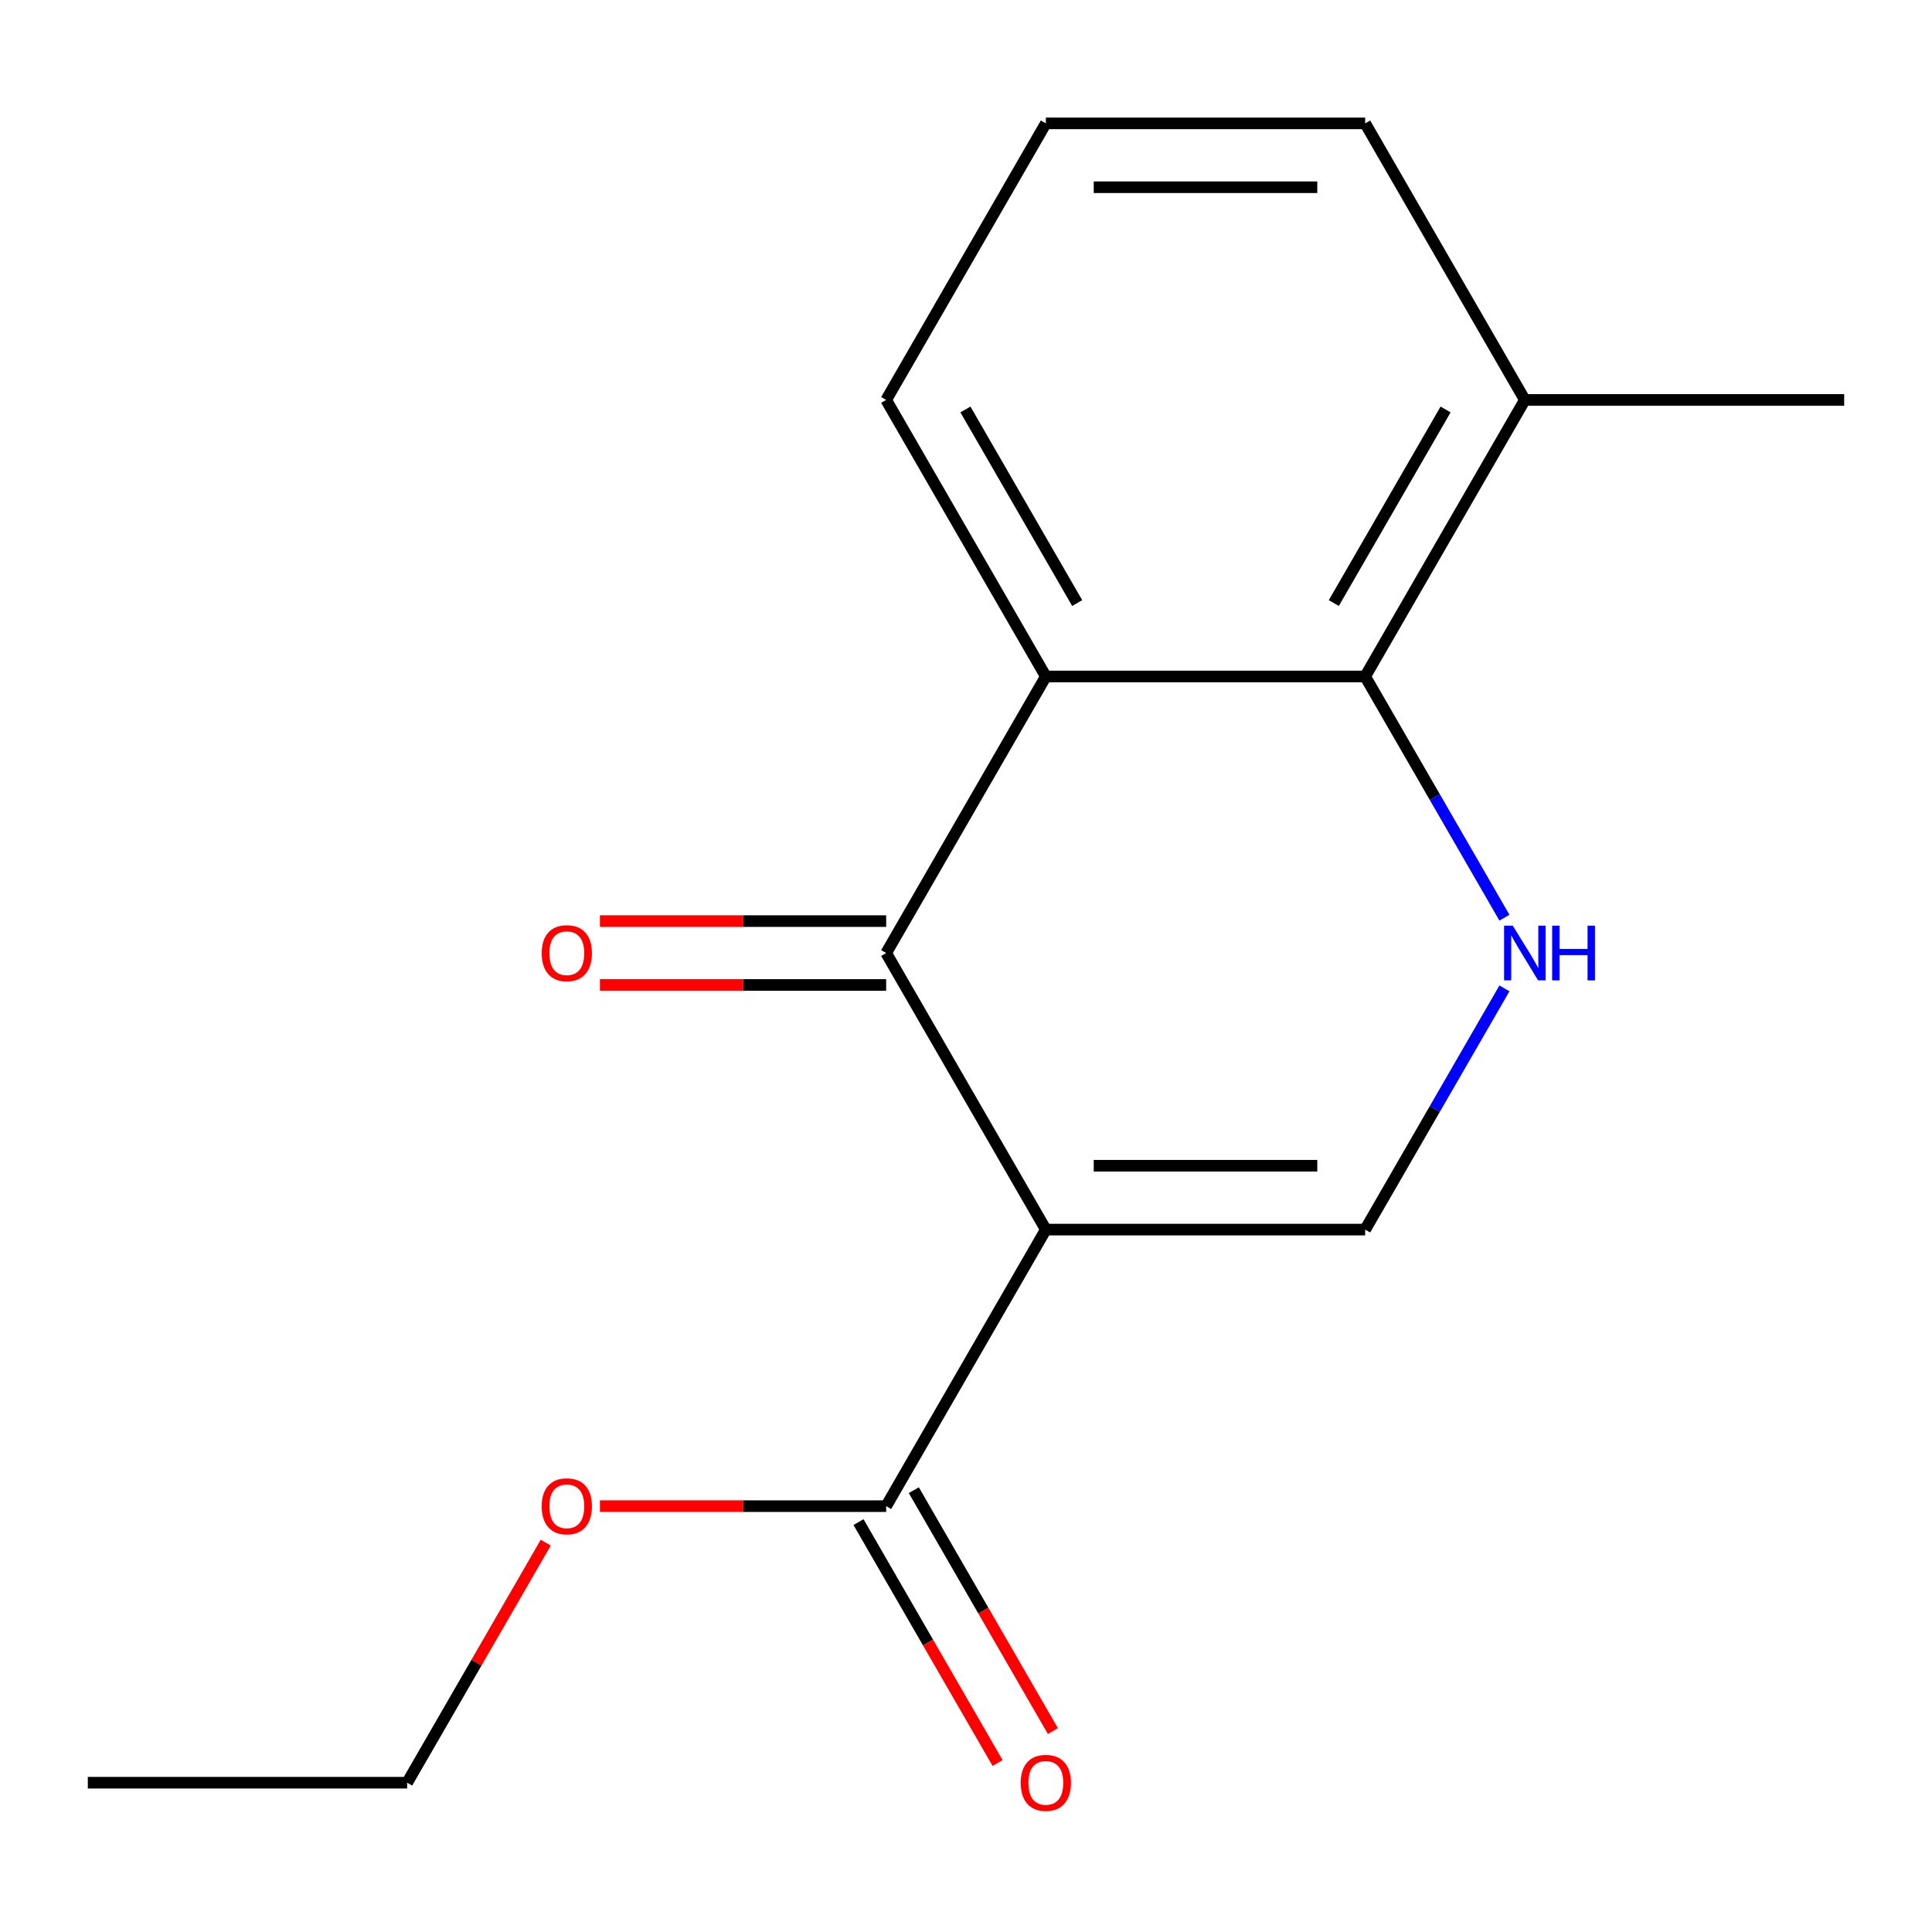 <?xml version='1.0' encoding='iso-8859-1'?>
<svg version='1.1' baseProfile='full'
              xmlns='http://www.w3.org/2000/svg'
                      xmlns:rdkit='http://www.rdkit.org/xml'
                      xmlns:xlink='http://www.w3.org/1999/xlink'
                  xml:space='preserve'
width='1000px' height='1000px' viewBox='0 0 1000 1000'>
<!-- END OF HEADER -->
<rect style='opacity:1.0;fill:#FFFFFF;stroke:none' width='1000' height='1000' x='0' y='0'> </rect>
<path class='bond-0' d='M 541.322,636.436 L 458.678,493.291' style='fill:none;fill-rule:evenodd;stroke:#000000;stroke-width:6px;stroke-linecap:butt;stroke-linejoin:miter;stroke-opacity:1' />
<path class='bond-3' d='M 541.322,636.436 L 706.612,636.436' style='fill:none;fill-rule:evenodd;stroke:#000000;stroke-width:6px;stroke-linecap:butt;stroke-linejoin:miter;stroke-opacity:1' />
<path class='bond-3' d='M 566.116,603.378 L 681.818,603.378' style='fill:none;fill-rule:evenodd;stroke:#000000;stroke-width:6px;stroke-linecap:butt;stroke-linejoin:miter;stroke-opacity:1' />
<path class='bond-5' d='M 541.322,636.436 L 458.678,779.58' style='fill:none;fill-rule:evenodd;stroke:#000000;stroke-width:6px;stroke-linecap:butt;stroke-linejoin:miter;stroke-opacity:1' />
<path class='bond-1' d='M 458.678,493.291 L 541.322,350.146' style='fill:none;fill-rule:evenodd;stroke:#000000;stroke-width:6px;stroke-linecap:butt;stroke-linejoin:miter;stroke-opacity:1' />
<path class='bond-6' d='M 458.678,476.762 L 384.599,476.762' style='fill:none;fill-rule:evenodd;stroke:#000000;stroke-width:6px;stroke-linecap:butt;stroke-linejoin:miter;stroke-opacity:1' />
<path class='bond-6' d='M 384.599,476.762 L 310.521,476.762' style='fill:none;fill-rule:evenodd;stroke:#FF0000;stroke-width:6px;stroke-linecap:butt;stroke-linejoin:miter;stroke-opacity:1' />
<path class='bond-6' d='M 458.678,509.82 L 384.599,509.82' style='fill:none;fill-rule:evenodd;stroke:#000000;stroke-width:6px;stroke-linecap:butt;stroke-linejoin:miter;stroke-opacity:1' />
<path class='bond-6' d='M 384.599,509.82 L 310.521,509.82' style='fill:none;fill-rule:evenodd;stroke:#FF0000;stroke-width:6px;stroke-linecap:butt;stroke-linejoin:miter;stroke-opacity:1' />
<path class='bond-10' d='M 541.322,350.146 L 458.678,207.002' style='fill:none;fill-rule:evenodd;stroke:#000000;stroke-width:6px;stroke-linecap:butt;stroke-linejoin:miter;stroke-opacity:1' />
<path class='bond-10' d='M 557.555,312.146 L 499.703,211.944' style='fill:none;fill-rule:evenodd;stroke:#000000;stroke-width:6px;stroke-linecap:butt;stroke-linejoin:miter;stroke-opacity:1' />
<path class='bond-16' d='M 541.322,350.146 L 706.612,350.146' style='fill:none;fill-rule:evenodd;stroke:#000000;stroke-width:6px;stroke-linecap:butt;stroke-linejoin:miter;stroke-opacity:1' />
<path class='bond-2' d='M 778.695,511.583 L 742.653,574.009' style='fill:none;fill-rule:evenodd;stroke:#0000FF;stroke-width:6px;stroke-linecap:butt;stroke-linejoin:miter;stroke-opacity:1' />
<path class='bond-2' d='M 742.653,574.009 L 706.612,636.436' style='fill:none;fill-rule:evenodd;stroke:#000000;stroke-width:6px;stroke-linecap:butt;stroke-linejoin:miter;stroke-opacity:1' />
<path class='bond-4' d='M 778.695,474.999 L 742.653,412.572' style='fill:none;fill-rule:evenodd;stroke:#0000FF;stroke-width:6px;stroke-linecap:butt;stroke-linejoin:miter;stroke-opacity:1' />
<path class='bond-4' d='M 742.653,412.572 L 706.612,350.146' style='fill:none;fill-rule:evenodd;stroke:#000000;stroke-width:6px;stroke-linecap:butt;stroke-linejoin:miter;stroke-opacity:1' />
<path class='bond-7' d='M 706.612,350.146 L 789.256,207.002' style='fill:none;fill-rule:evenodd;stroke:#000000;stroke-width:6px;stroke-linecap:butt;stroke-linejoin:miter;stroke-opacity:1' />
<path class='bond-7' d='M 690.379,312.146 L 748.231,211.944' style='fill:none;fill-rule:evenodd;stroke:#000000;stroke-width:6px;stroke-linecap:butt;stroke-linejoin:miter;stroke-opacity:1' />
<path class='bond-8' d='M 444.363,787.845 L 480.359,850.191' style='fill:none;fill-rule:evenodd;stroke:#000000;stroke-width:6px;stroke-linecap:butt;stroke-linejoin:miter;stroke-opacity:1' />
<path class='bond-8' d='M 480.359,850.191 L 516.354,912.537' style='fill:none;fill-rule:evenodd;stroke:#FF0000;stroke-width:6px;stroke-linecap:butt;stroke-linejoin:miter;stroke-opacity:1' />
<path class='bond-8' d='M 472.992,771.316 L 508.988,833.662' style='fill:none;fill-rule:evenodd;stroke:#000000;stroke-width:6px;stroke-linecap:butt;stroke-linejoin:miter;stroke-opacity:1' />
<path class='bond-8' d='M 508.988,833.662 L 544.983,896.008' style='fill:none;fill-rule:evenodd;stroke:#FF0000;stroke-width:6px;stroke-linecap:butt;stroke-linejoin:miter;stroke-opacity:1' />
<path class='bond-9' d='M 458.678,779.58 L 384.599,779.58' style='fill:none;fill-rule:evenodd;stroke:#000000;stroke-width:6px;stroke-linecap:butt;stroke-linejoin:miter;stroke-opacity:1' />
<path class='bond-9' d='M 384.599,779.58 L 310.521,779.58' style='fill:none;fill-rule:evenodd;stroke:#FF0000;stroke-width:6px;stroke-linecap:butt;stroke-linejoin:miter;stroke-opacity:1' />
<path class='bond-12' d='M 789.256,207.002 L 706.612,63.857' style='fill:none;fill-rule:evenodd;stroke:#000000;stroke-width:6px;stroke-linecap:butt;stroke-linejoin:miter;stroke-opacity:1' />
<path class='bond-13' d='M 789.256,207.002 L 954.545,207.002' style='fill:none;fill-rule:evenodd;stroke:#000000;stroke-width:6px;stroke-linecap:butt;stroke-linejoin:miter;stroke-opacity:1' />
<path class='bond-14' d='M 282.481,798.473 L 246.612,860.599' style='fill:none;fill-rule:evenodd;stroke:#FF0000;stroke-width:6px;stroke-linecap:butt;stroke-linejoin:miter;stroke-opacity:1' />
<path class='bond-14' d='M 246.612,860.599 L 210.744,922.725' style='fill:none;fill-rule:evenodd;stroke:#000000;stroke-width:6px;stroke-linecap:butt;stroke-linejoin:miter;stroke-opacity:1' />
<path class='bond-11' d='M 458.678,207.002 L 541.322,63.857' style='fill:none;fill-rule:evenodd;stroke:#000000;stroke-width:6px;stroke-linecap:butt;stroke-linejoin:miter;stroke-opacity:1' />
<path class='bond-17' d='M 541.322,63.857 L 706.612,63.857' style='fill:none;fill-rule:evenodd;stroke:#000000;stroke-width:6px;stroke-linecap:butt;stroke-linejoin:miter;stroke-opacity:1' />
<path class='bond-17' d='M 566.116,96.915 L 681.818,96.915' style='fill:none;fill-rule:evenodd;stroke:#000000;stroke-width:6px;stroke-linecap:butt;stroke-linejoin:miter;stroke-opacity:1' />
<path class='bond-15' d='M 210.744,922.725 L 45.455,922.725' style='fill:none;fill-rule:evenodd;stroke:#000000;stroke-width:6px;stroke-linecap:butt;stroke-linejoin:miter;stroke-opacity:1' />
<path  class='atom-3' d='M 782.996 479.131
L 792.276 494.131
Q 793.196 495.611, 794.676 498.291
Q 796.156 500.971, 796.236 501.131
L 796.236 479.131
L 799.996 479.131
L 799.996 507.451
L 796.116 507.451
L 786.156 491.051
Q 784.996 489.131, 783.756 486.931
Q 782.556 484.731, 782.196 484.051
L 782.196 507.451
L 778.516 507.451
L 778.516 479.131
L 782.996 479.131
' fill='#0000FF'/>
<path  class='atom-3' d='M 803.396 479.131
L 807.236 479.131
L 807.236 491.171
L 821.716 491.171
L 821.716 479.131
L 825.556 479.131
L 825.556 507.451
L 821.716 507.451
L 821.716 494.371
L 807.236 494.371
L 807.236 507.451
L 803.396 507.451
L 803.396 479.131
' fill='#0000FF'/>
<path  class='atom-7' d='M 280.388 493.371
Q 280.388 486.571, 283.748 482.771
Q 287.108 478.971, 293.388 478.971
Q 299.668 478.971, 303.028 482.771
Q 306.388 486.571, 306.388 493.371
Q 306.388 500.251, 302.988 504.171
Q 299.588 508.051, 293.388 508.051
Q 287.148 508.051, 283.748 504.171
Q 280.388 500.291, 280.388 493.371
M 293.388 504.851
Q 297.708 504.851, 300.028 501.971
Q 302.388 499.051, 302.388 493.371
Q 302.388 487.811, 300.028 485.011
Q 297.708 482.171, 293.388 482.171
Q 289.068 482.171, 286.708 484.971
Q 284.388 487.771, 284.388 493.371
Q 284.388 499.091, 286.708 501.971
Q 289.068 504.851, 293.388 504.851
' fill='#FF0000'/>
<path  class='atom-9' d='M 528.322 922.805
Q 528.322 916.005, 531.682 912.205
Q 535.042 908.405, 541.322 908.405
Q 547.602 908.405, 550.962 912.205
Q 554.322 916.005, 554.322 922.805
Q 554.322 929.685, 550.922 933.605
Q 547.522 937.485, 541.322 937.485
Q 535.082 937.485, 531.682 933.605
Q 528.322 929.725, 528.322 922.805
M 541.322 934.285
Q 545.642 934.285, 547.962 931.405
Q 550.322 928.485, 550.322 922.805
Q 550.322 917.245, 547.962 914.445
Q 545.642 911.605, 541.322 911.605
Q 537.002 911.605, 534.642 914.405
Q 532.322 917.205, 532.322 922.805
Q 532.322 928.525, 534.642 931.405
Q 537.002 934.285, 541.322 934.285
' fill='#FF0000'/>
<path  class='atom-10' d='M 280.388 779.66
Q 280.388 772.86, 283.748 769.06
Q 287.108 765.26, 293.388 765.26
Q 299.668 765.26, 303.028 769.06
Q 306.388 772.86, 306.388 779.66
Q 306.388 786.54, 302.988 790.46
Q 299.588 794.34, 293.388 794.34
Q 287.148 794.34, 283.748 790.46
Q 280.388 786.58, 280.388 779.66
M 293.388 791.14
Q 297.708 791.14, 300.028 788.26
Q 302.388 785.34, 302.388 779.66
Q 302.388 774.1, 300.028 771.3
Q 297.708 768.46, 293.388 768.46
Q 289.068 768.46, 286.708 771.26
Q 284.388 774.06, 284.388 779.66
Q 284.388 785.38, 286.708 788.26
Q 289.068 791.14, 293.388 791.14
' fill='#FF0000'/>
</svg>
